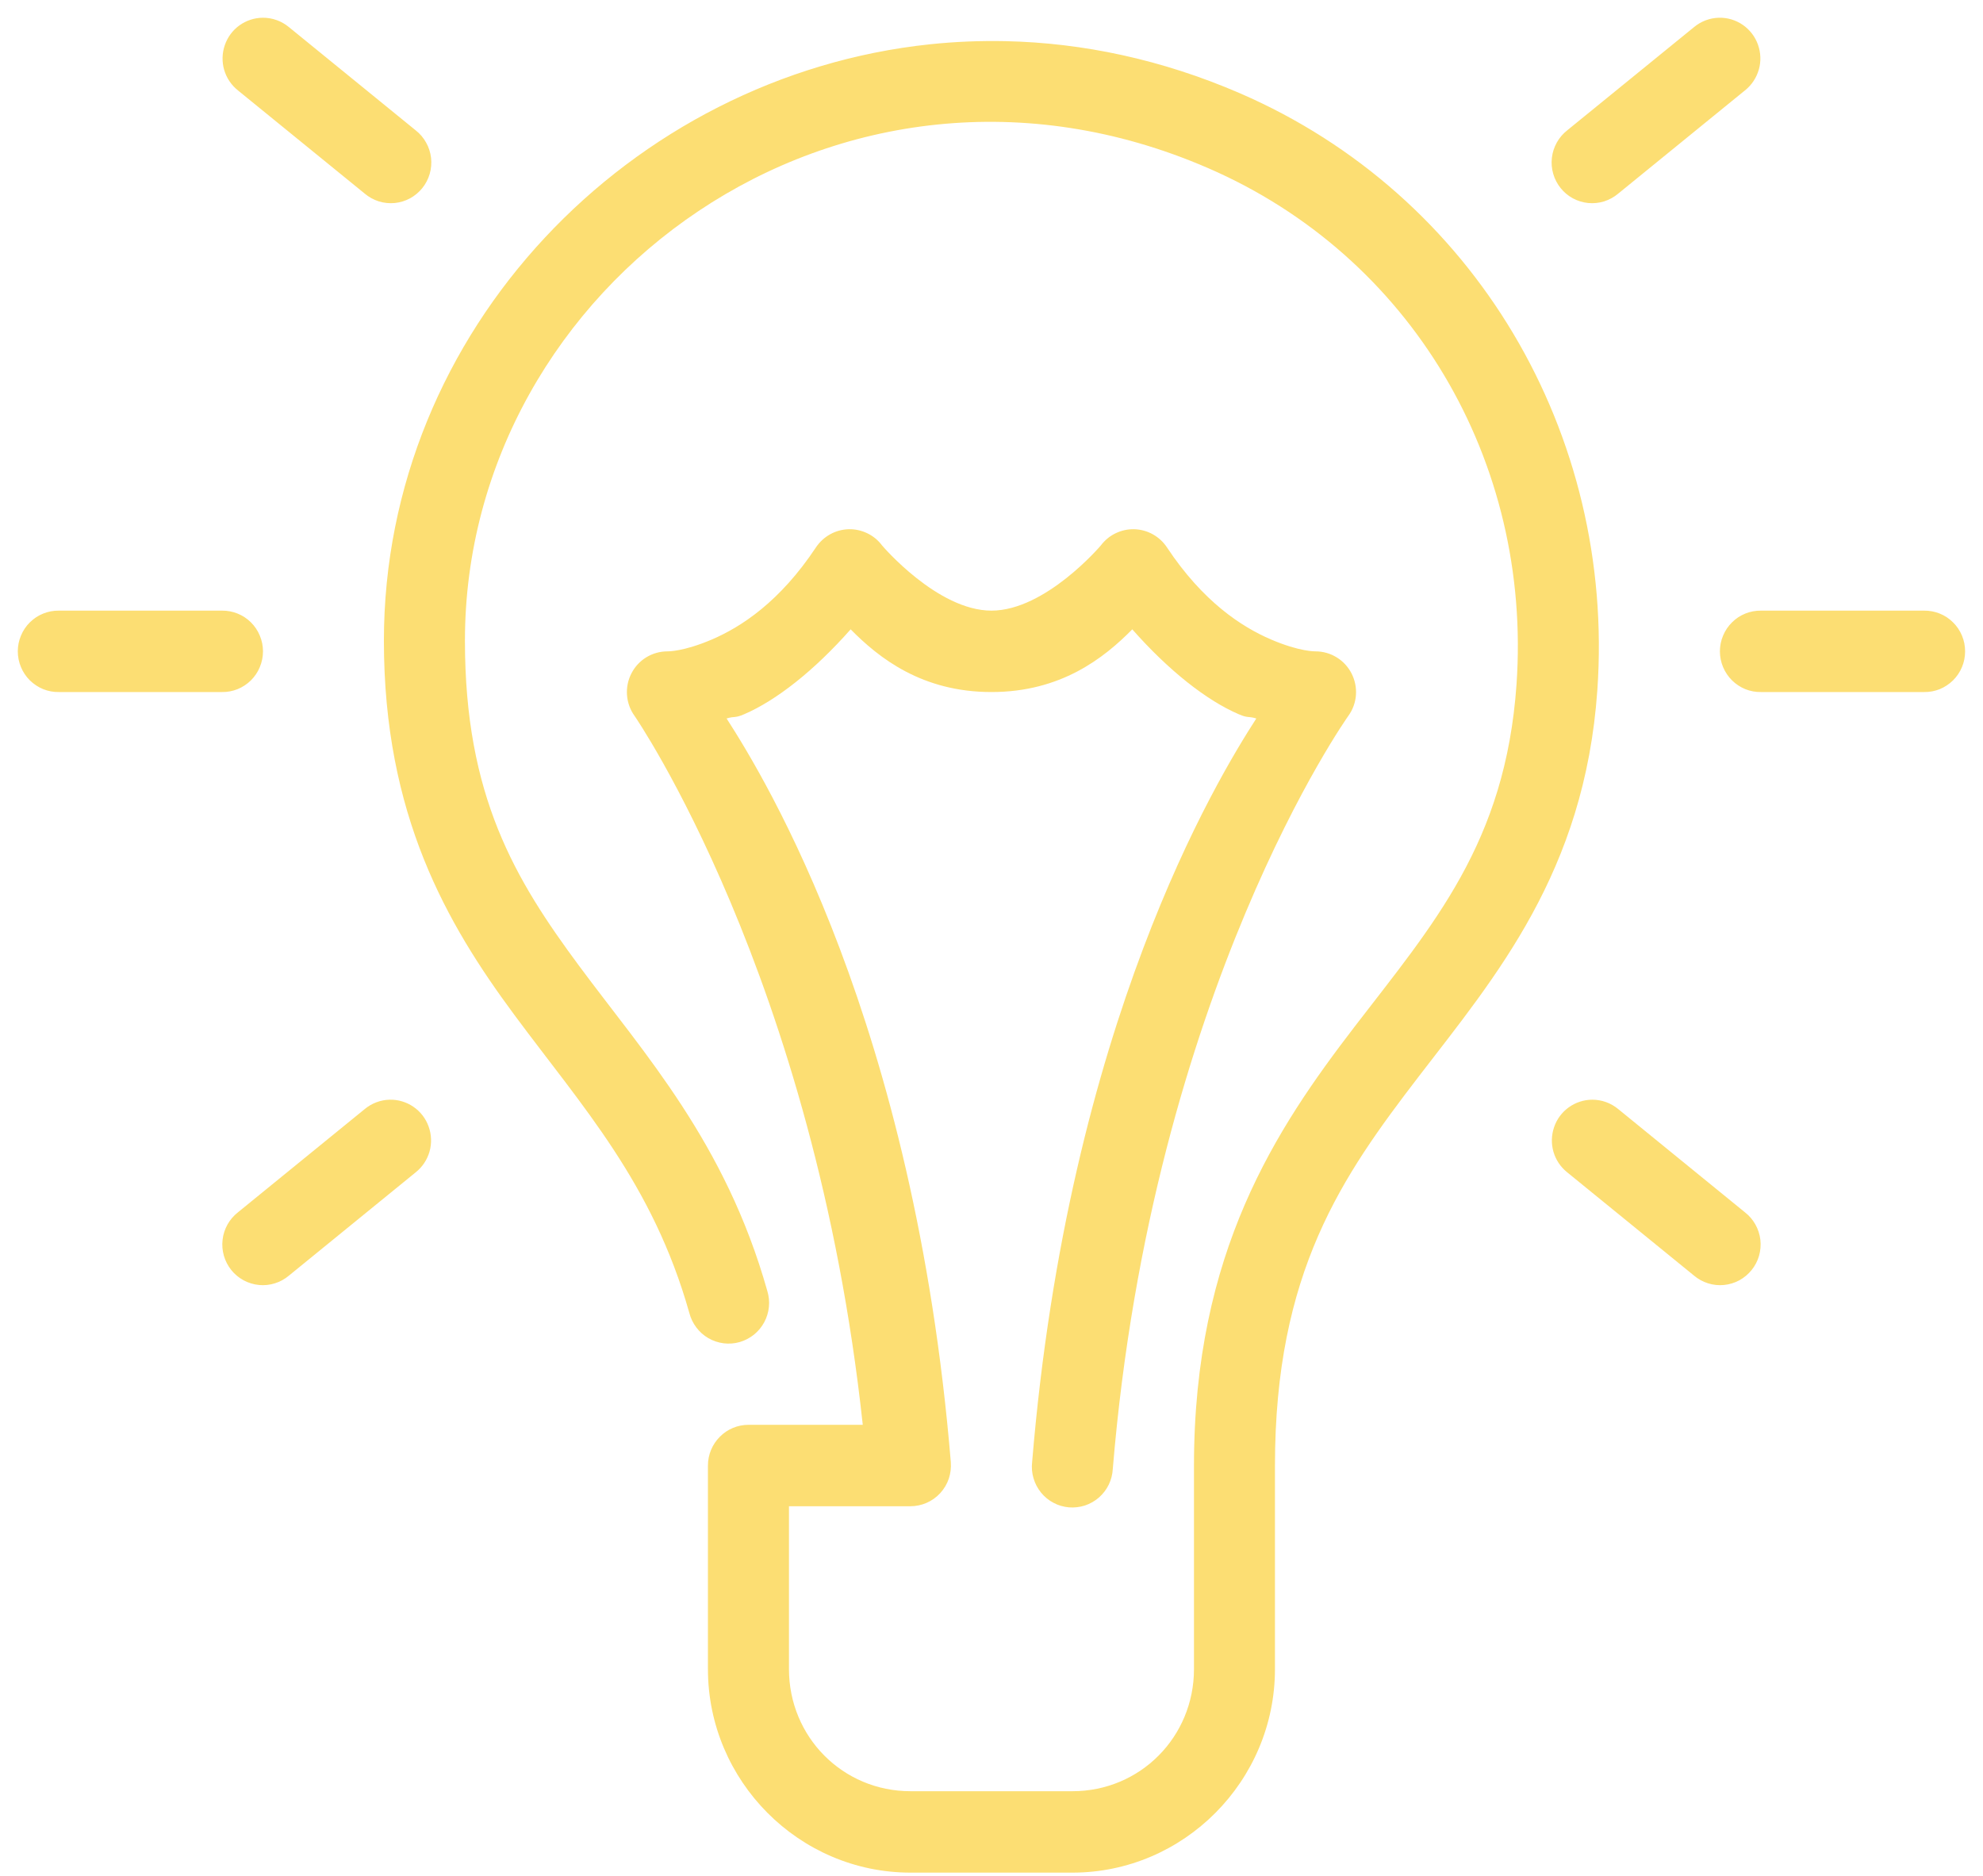 <svg width="37" height="35" viewBox="0 0 37 35" fill="none" xmlns="http://www.w3.org/2000/svg">
<g clip-path="url(#clip0_719_2080)">
<path d="M4.904 0.331C4.747 0.332 4.595 0.382 4.467 0.474C4.34 0.565 4.245 0.695 4.194 0.844C4.143 0.992 4.139 1.154 4.183 1.305C4.227 1.456 4.317 1.589 4.44 1.687L6.805 3.612C6.882 3.677 6.971 3.726 7.067 3.757C7.163 3.787 7.264 3.797 7.364 3.788C7.464 3.778 7.561 3.749 7.65 3.701C7.738 3.653 7.816 3.588 7.88 3.509C7.943 3.431 7.99 3.34 8.018 3.243C8.046 3.146 8.054 3.045 8.043 2.944C8.031 2.844 8 2.747 7.95 2.659C7.901 2.571 7.835 2.493 7.755 2.431L5.391 0.506C5.254 0.392 5.081 0.33 4.904 0.331ZM32.073 0.331C31.902 0.335 31.739 0.397 31.608 0.506L29.243 2.431C29.164 2.493 29.097 2.571 29.048 2.659C28.999 2.747 28.967 2.844 28.956 2.944C28.944 3.045 28.953 3.146 28.981 3.243C29.009 3.34 29.056 3.431 29.119 3.509C29.182 3.588 29.26 3.653 29.349 3.701C29.438 3.749 29.535 3.778 29.635 3.788C29.735 3.797 29.836 3.787 29.932 3.757C30.028 3.726 30.117 3.677 30.194 3.612L32.558 1.687C32.683 1.588 32.773 1.452 32.817 1.299C32.861 1.146 32.855 0.983 32.801 0.833C32.748 0.683 32.648 0.554 32.518 0.464C32.387 0.374 32.231 0.327 32.073 0.331ZM18.769 0.768C18.292 0.758 17.82 0.777 17.354 0.826C11.767 1.414 7.163 6.159 7.163 11.955C7.163 15.204 8.333 17.229 9.599 18.938C10.865 20.648 12.179 22.075 12.862 24.497C12.887 24.595 12.932 24.687 12.993 24.768C13.054 24.849 13.13 24.917 13.217 24.967C13.305 25.018 13.402 25.05 13.502 25.063C13.602 25.075 13.704 25.068 13.801 25.04C13.898 25.012 13.988 24.965 14.067 24.902C14.146 24.839 14.211 24.76 14.259 24.671C14.307 24.582 14.337 24.484 14.347 24.383C14.357 24.282 14.346 24.18 14.316 24.083C13.536 21.318 12.015 19.654 10.812 18.03C9.609 16.407 8.675 14.856 8.675 11.955C8.675 5.302 15.681 0.165 22.538 3.135C26.329 4.777 28.587 8.602 28.296 12.771C28.089 15.727 26.744 17.244 25.277 19.153C23.811 21.063 22.278 23.359 22.278 27.344V31.141C22.278 32.409 21.272 33.42 20.011 33.42H16.988C15.727 33.42 14.721 32.409 14.721 31.141V28.103H16.988C17.092 28.103 17.196 28.081 17.291 28.039C17.387 27.997 17.473 27.935 17.544 27.858C17.615 27.78 17.669 27.689 17.703 27.59C17.736 27.49 17.749 27.385 17.741 27.28C17.061 19.09 14.289 14.541 13.557 13.405C13.716 13.358 13.707 13.403 13.885 13.326C14.485 13.068 15.192 12.512 15.872 11.742C16.402 12.28 17.205 12.912 18.499 12.912C19.793 12.912 20.596 12.28 21.127 11.742C21.806 12.512 22.513 13.068 23.113 13.326C23.292 13.403 23.282 13.358 23.441 13.405C22.709 14.541 19.937 19.09 19.258 27.28C19.246 27.381 19.255 27.483 19.284 27.581C19.312 27.678 19.36 27.769 19.424 27.848C19.488 27.927 19.567 27.992 19.657 28.039C19.746 28.087 19.844 28.115 19.945 28.124C20.046 28.132 20.148 28.12 20.244 28.089C20.34 28.057 20.429 28.006 20.505 27.94C20.581 27.873 20.644 27.791 20.688 27.7C20.732 27.608 20.758 27.509 20.763 27.407C21.504 18.477 25.16 13.354 25.16 13.354C25.241 13.241 25.29 13.107 25.3 12.968C25.31 12.828 25.281 12.689 25.218 12.565C25.154 12.441 25.058 12.336 24.939 12.264C24.82 12.191 24.684 12.153 24.545 12.153C24.545 12.153 24.251 12.162 23.71 11.929C23.168 11.695 22.448 11.23 21.773 10.212C21.706 10.111 21.616 10.028 21.51 9.969C21.404 9.91 21.286 9.878 21.165 9.874C21.044 9.871 20.924 9.897 20.815 9.95C20.706 10.002 20.612 10.081 20.539 10.178C20.539 10.178 19.509 11.393 18.499 11.393C17.49 11.393 16.459 10.178 16.459 10.178C16.387 10.081 16.292 10.002 16.183 9.95C16.074 9.897 15.954 9.871 15.834 9.874C15.713 9.878 15.594 9.91 15.489 9.969C15.383 10.028 15.293 10.111 15.225 10.212C14.55 11.23 13.83 11.695 13.289 11.929C12.747 12.162 12.454 12.153 12.454 12.153C12.315 12.153 12.178 12.191 12.059 12.264C11.941 12.336 11.844 12.441 11.781 12.565C11.717 12.689 11.689 12.828 11.699 12.968C11.709 13.107 11.757 13.241 11.838 13.354C11.838 13.354 15.196 18.217 16.098 26.584H13.965C13.764 26.584 13.572 26.664 13.431 26.807C13.289 26.949 13.209 27.142 13.209 27.344V31.141C13.209 33.23 14.91 34.939 16.988 34.939H20.011C22.088 34.939 23.789 33.23 23.789 31.141V27.344C23.789 23.733 25.044 21.945 26.474 20.082C27.905 18.219 29.567 16.274 29.804 12.878C30.138 8.092 27.513 3.636 23.135 1.74C21.675 1.108 20.201 0.8 18.769 0.768ZM1.099 11.393C0.998 11.392 0.899 11.41 0.806 11.448C0.713 11.485 0.629 11.541 0.557 11.612C0.486 11.682 0.429 11.767 0.391 11.86C0.352 11.952 0.332 12.052 0.332 12.153C0.332 12.253 0.352 12.353 0.391 12.446C0.429 12.539 0.486 12.623 0.557 12.694C0.629 12.764 0.713 12.82 0.806 12.858C0.899 12.895 0.998 12.914 1.099 12.912H4.141C4.241 12.914 4.34 12.895 4.433 12.858C4.526 12.82 4.611 12.764 4.682 12.694C4.753 12.623 4.81 12.539 4.848 12.446C4.887 12.353 4.907 12.253 4.907 12.153C4.907 12.052 4.887 11.952 4.848 11.86C4.81 11.767 4.753 11.682 4.682 11.612C4.611 11.541 4.526 11.485 4.433 11.448C4.34 11.41 4.241 11.392 4.141 11.393H1.099ZM32.858 11.393C32.758 11.392 32.658 11.41 32.565 11.448C32.472 11.485 32.388 11.541 32.317 11.612C32.245 11.682 32.189 11.767 32.15 11.86C32.111 11.952 32.091 12.052 32.091 12.153C32.091 12.253 32.111 12.353 32.15 12.446C32.189 12.539 32.245 12.623 32.317 12.694C32.388 12.764 32.472 12.82 32.565 12.858C32.658 12.895 32.758 12.914 32.858 12.912H35.9C36 12.914 36.099 12.895 36.193 12.858C36.285 12.82 36.37 12.764 36.441 12.694C36.513 12.623 36.569 12.539 36.608 12.446C36.647 12.353 36.666 12.253 36.666 12.153C36.666 12.052 36.647 11.952 36.608 11.86C36.569 11.767 36.513 11.682 36.441 11.612C36.37 11.541 36.285 11.485 36.193 11.448C36.099 11.41 36 11.392 35.9 11.393H32.858ZM7.27 20.518C7.1 20.522 6.936 20.584 6.805 20.693L4.44 22.619C4.361 22.681 4.294 22.758 4.245 22.846C4.196 22.934 4.164 23.031 4.153 23.131C4.141 23.232 4.15 23.334 4.178 23.431C4.206 23.528 4.253 23.618 4.316 23.697C4.379 23.775 4.457 23.84 4.546 23.888C4.635 23.936 4.732 23.965 4.832 23.975C4.932 23.985 5.033 23.974 5.129 23.944C5.225 23.914 5.314 23.865 5.391 23.8L7.755 21.874C7.88 21.775 7.97 21.64 8.014 21.487C8.058 21.333 8.052 21.17 7.998 21.02C7.945 20.87 7.846 20.741 7.715 20.651C7.584 20.561 7.428 20.514 7.27 20.518ZM29.707 20.518C29.55 20.519 29.398 20.569 29.27 20.661C29.143 20.753 29.047 20.882 28.997 21.031C28.946 21.18 28.942 21.341 28.986 21.492C29.03 21.643 29.12 21.776 29.243 21.874L31.608 23.8C31.685 23.865 31.774 23.914 31.87 23.944C31.965 23.974 32.066 23.985 32.167 23.975C32.267 23.965 32.364 23.936 32.453 23.888C32.541 23.84 32.619 23.775 32.682 23.697C32.746 23.618 32.793 23.528 32.821 23.431C32.849 23.334 32.857 23.232 32.846 23.131C32.834 23.031 32.803 22.934 32.753 22.846C32.704 22.758 32.638 22.681 32.558 22.619L30.194 20.693C30.057 20.579 29.884 20.517 29.707 20.518Z" fill="#FCDE73"/>
</g>
<defs>
<clipPath id="clip0_719_2080">
<rect width="37" height="35" fill="white"/>
</clipPath>
</defs>
</svg>
